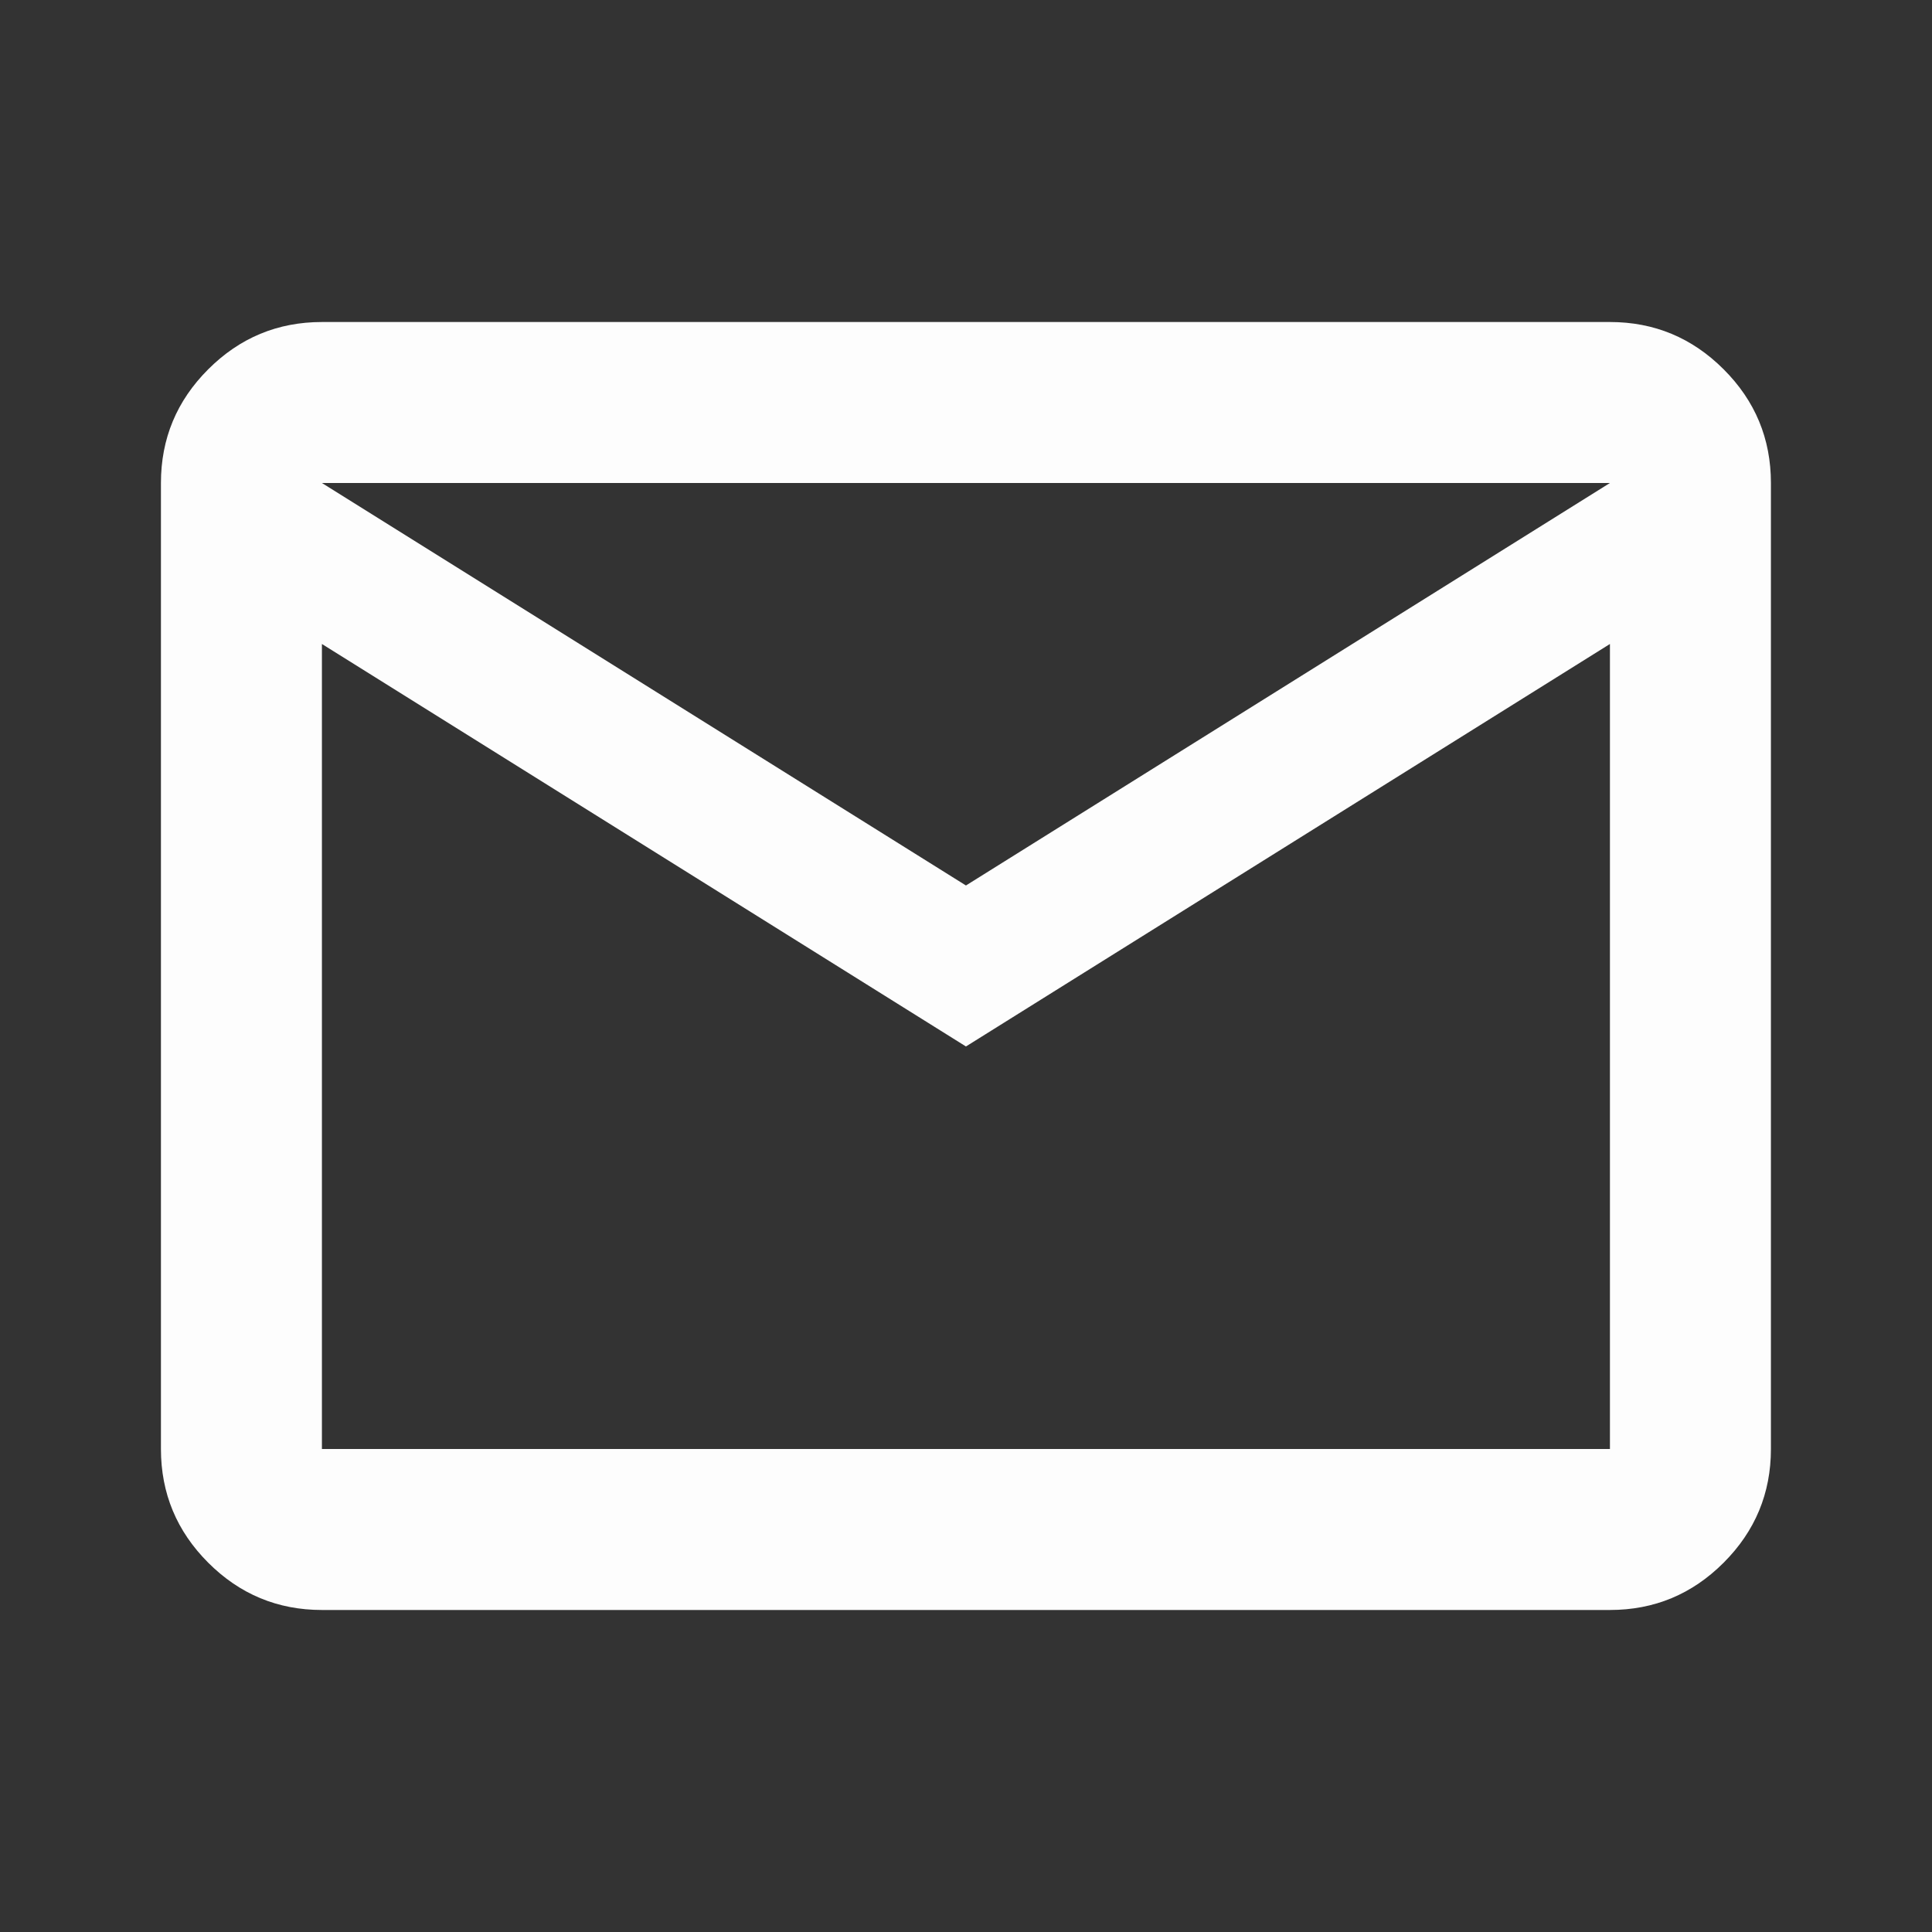 <svg width="40" height="40" viewBox="0 0 40 40" fill="none" xmlns="http://www.w3.org/2000/svg">
<rect x="0" y="0" width="40" height="40" fill="#333333" stroke="none"/>
<mask id="mask0_507_53105" style="mask-type:alpha" maskUnits="userSpaceOnUse" x="0" y="0" width="40" height="40">
<rect width="40" height="40" fill="#D9D9D9"/>
</mask>
<g mask="url(#mask0_507_53105)">
<path d="M6.665 33.333C5.749 33.333 4.964 33.007 4.311 32.354C3.658 31.701 3.332 30.916 3.332 30V10C3.332 9.083 3.658 8.298 4.311 7.646C4.964 6.993 5.749 6.667 6.665 6.667H33.332C34.249 6.667 35.033 6.993 35.686 7.646C36.339 8.298 36.665 9.083 36.665 10V30C36.665 30.916 36.339 31.701 35.686 32.354C35.033 33.007 34.249 33.333 33.332 33.333H6.665ZM19.999 21.666L6.665 13.333V30H33.332V13.333L19.999 21.666ZM19.999 18.333L33.332 10H6.665L19.999 18.333ZM6.665 13.333V10V30V13.333Z" fill="#FDFDFD"/>
</g>
</svg>
